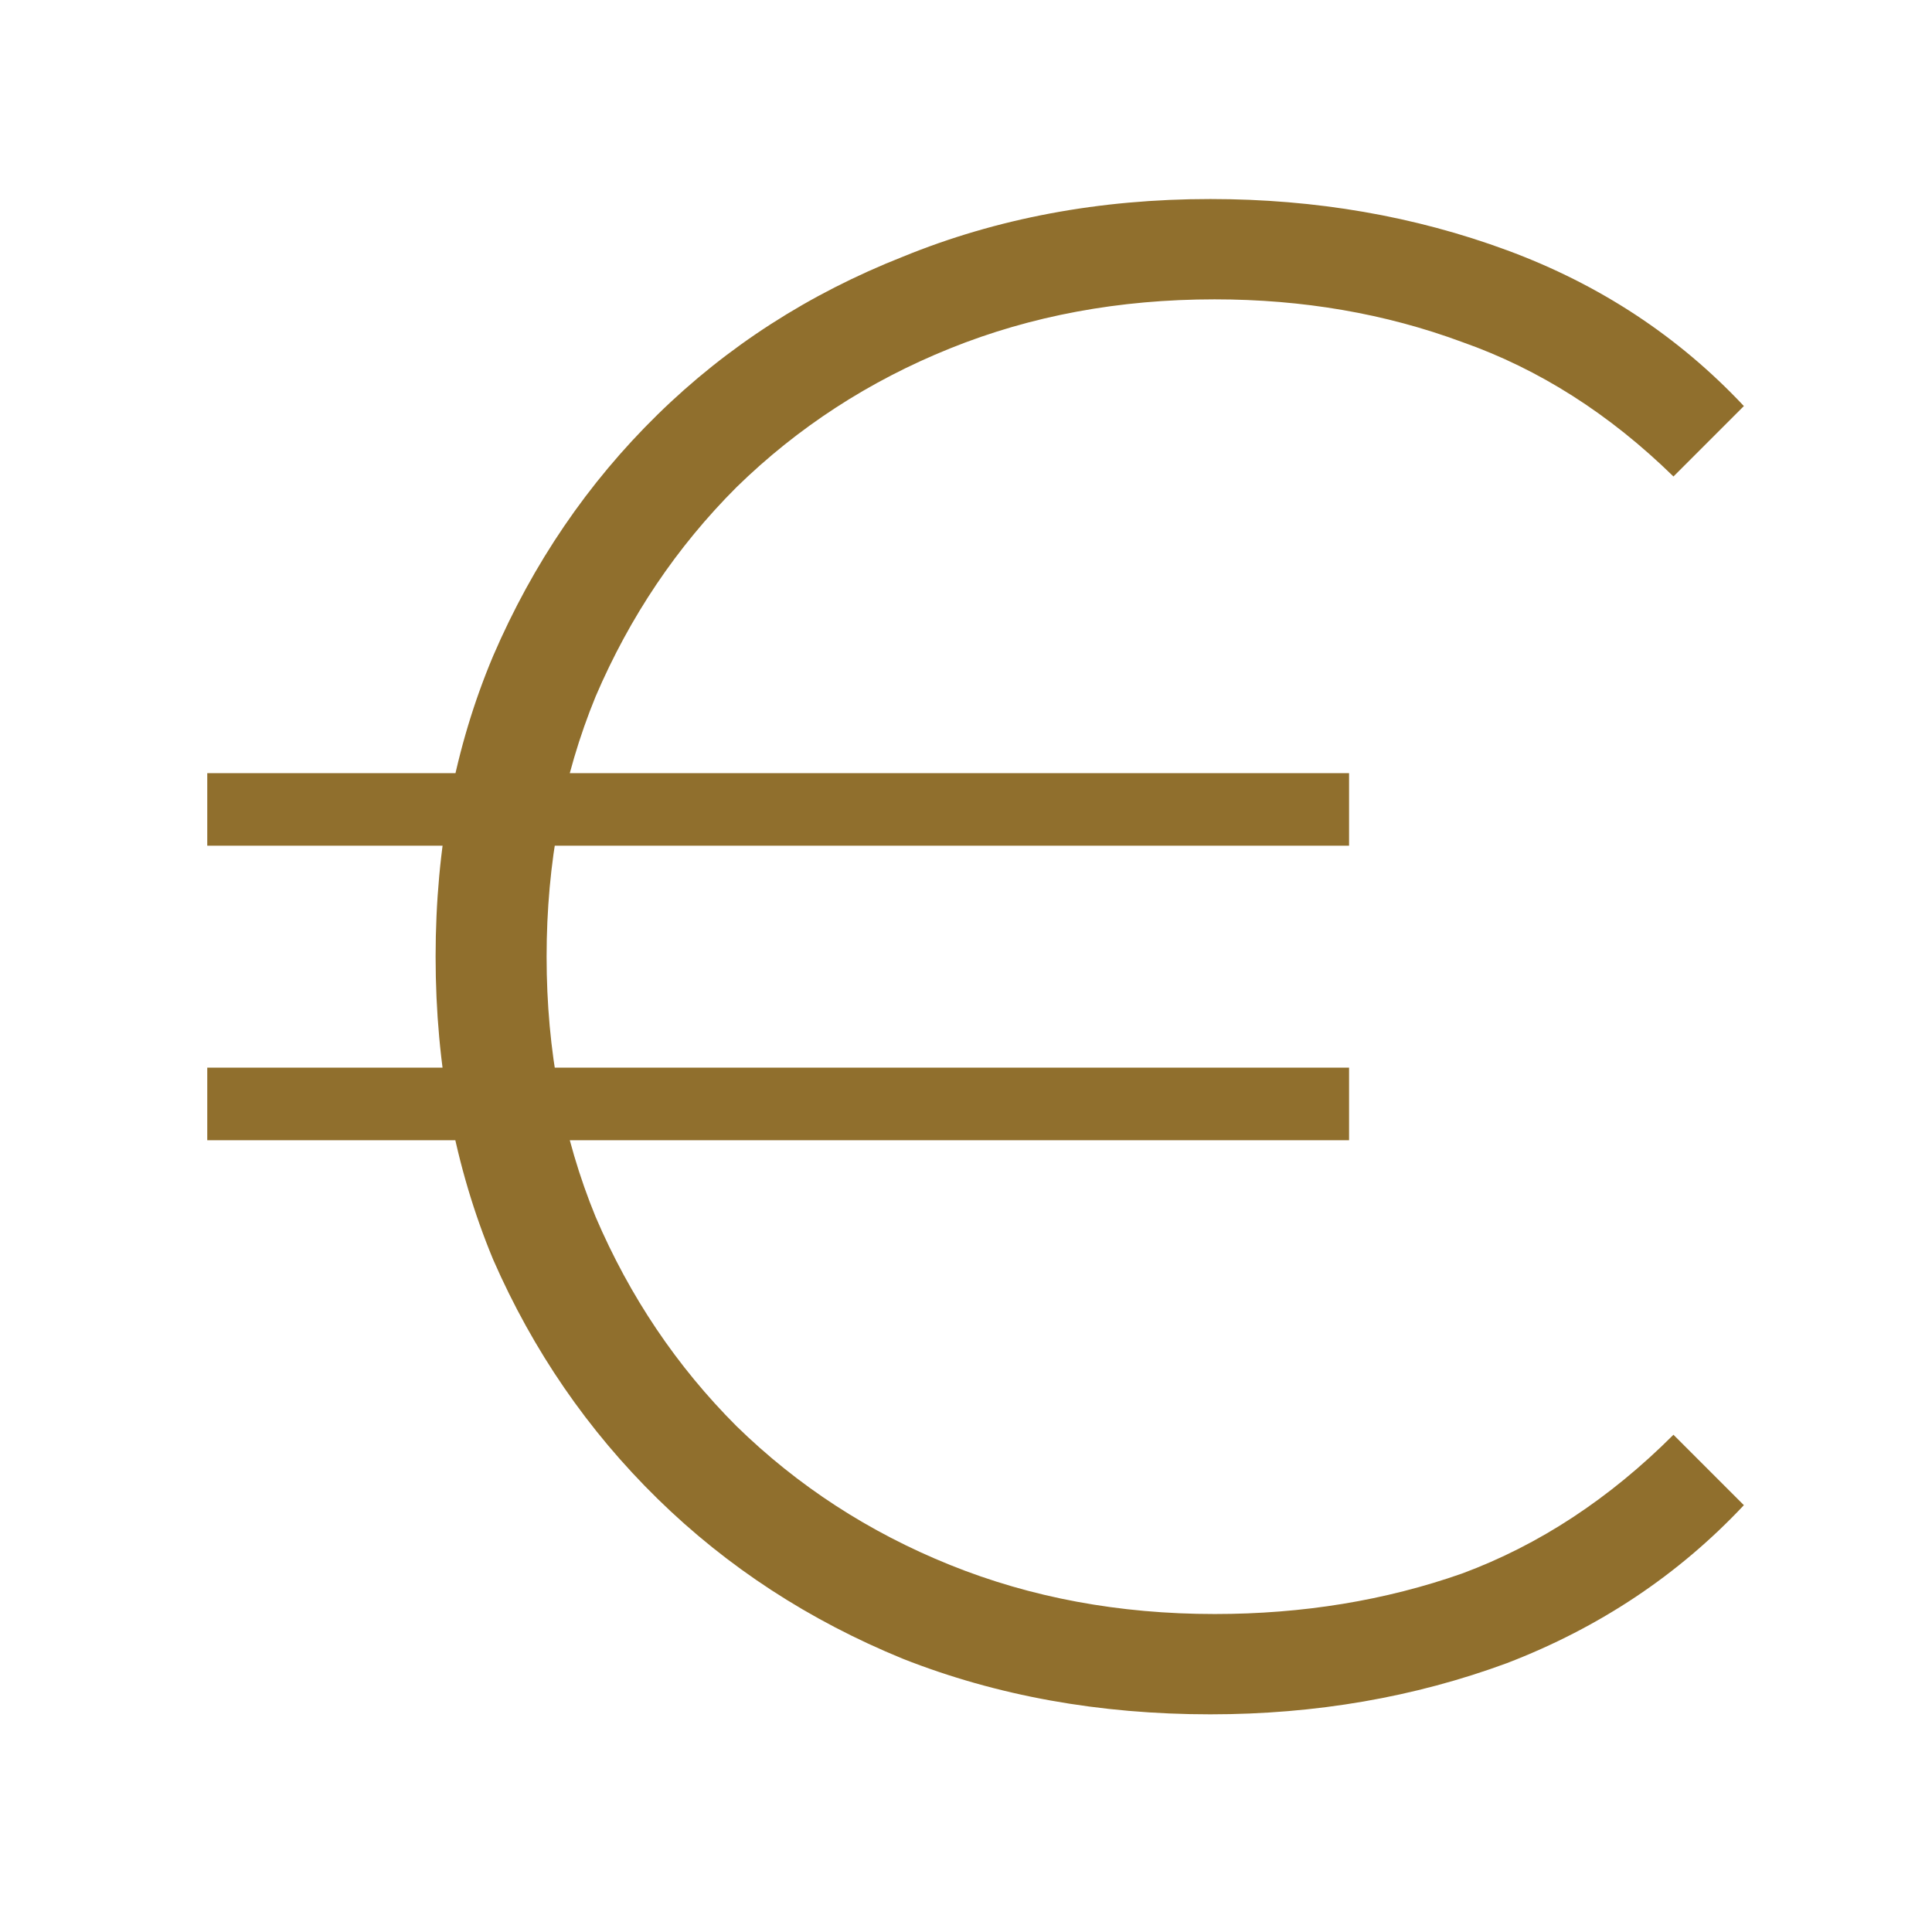 <svg width="51" height="51" viewBox="0 0 51 51" fill="none" xmlns="http://www.w3.org/2000/svg">
<path d="M5.471 30.099V28.183H35.612V30.099H5.471ZM5.471 22.324V20.409H35.612V22.324H5.471ZM31.95 45.254C29.02 45.254 26.316 44.766 23.837 43.789C21.358 42.775 19.199 41.367 17.358 39.564C15.518 37.761 14.072 35.658 13.02 33.254C12.006 30.813 11.499 28.146 11.499 25.254C11.499 22.362 12.006 19.714 13.02 17.31C14.072 14.869 15.518 12.747 17.358 10.944C19.199 9.141 21.358 7.752 23.837 6.775C26.316 5.761 29.02 5.254 31.95 5.254C34.729 5.254 37.34 5.705 39.781 6.606C42.222 7.507 44.307 8.878 46.034 10.719L44.175 12.578C42.485 10.925 40.626 9.742 38.598 9.029C36.57 8.277 34.391 7.902 32.063 7.902C29.546 7.902 27.218 8.334 25.077 9.198C22.936 10.061 21.058 11.282 19.443 12.86C17.865 14.437 16.626 16.277 15.725 18.381C14.861 20.484 14.429 22.775 14.429 25.254C14.429 27.733 14.861 30.024 15.725 32.127C16.626 34.23 17.865 36.071 19.443 37.648C21.058 39.226 22.936 40.446 25.077 41.31C27.218 42.174 29.546 42.606 32.063 42.606C34.391 42.606 36.57 42.249 38.598 41.536C40.626 40.784 42.485 39.564 44.175 37.874L46.034 39.733C44.307 41.573 42.222 42.963 39.781 43.902C37.34 44.803 34.729 45.254 31.95 45.254Z" fill="#906F2D"/>
</svg>
